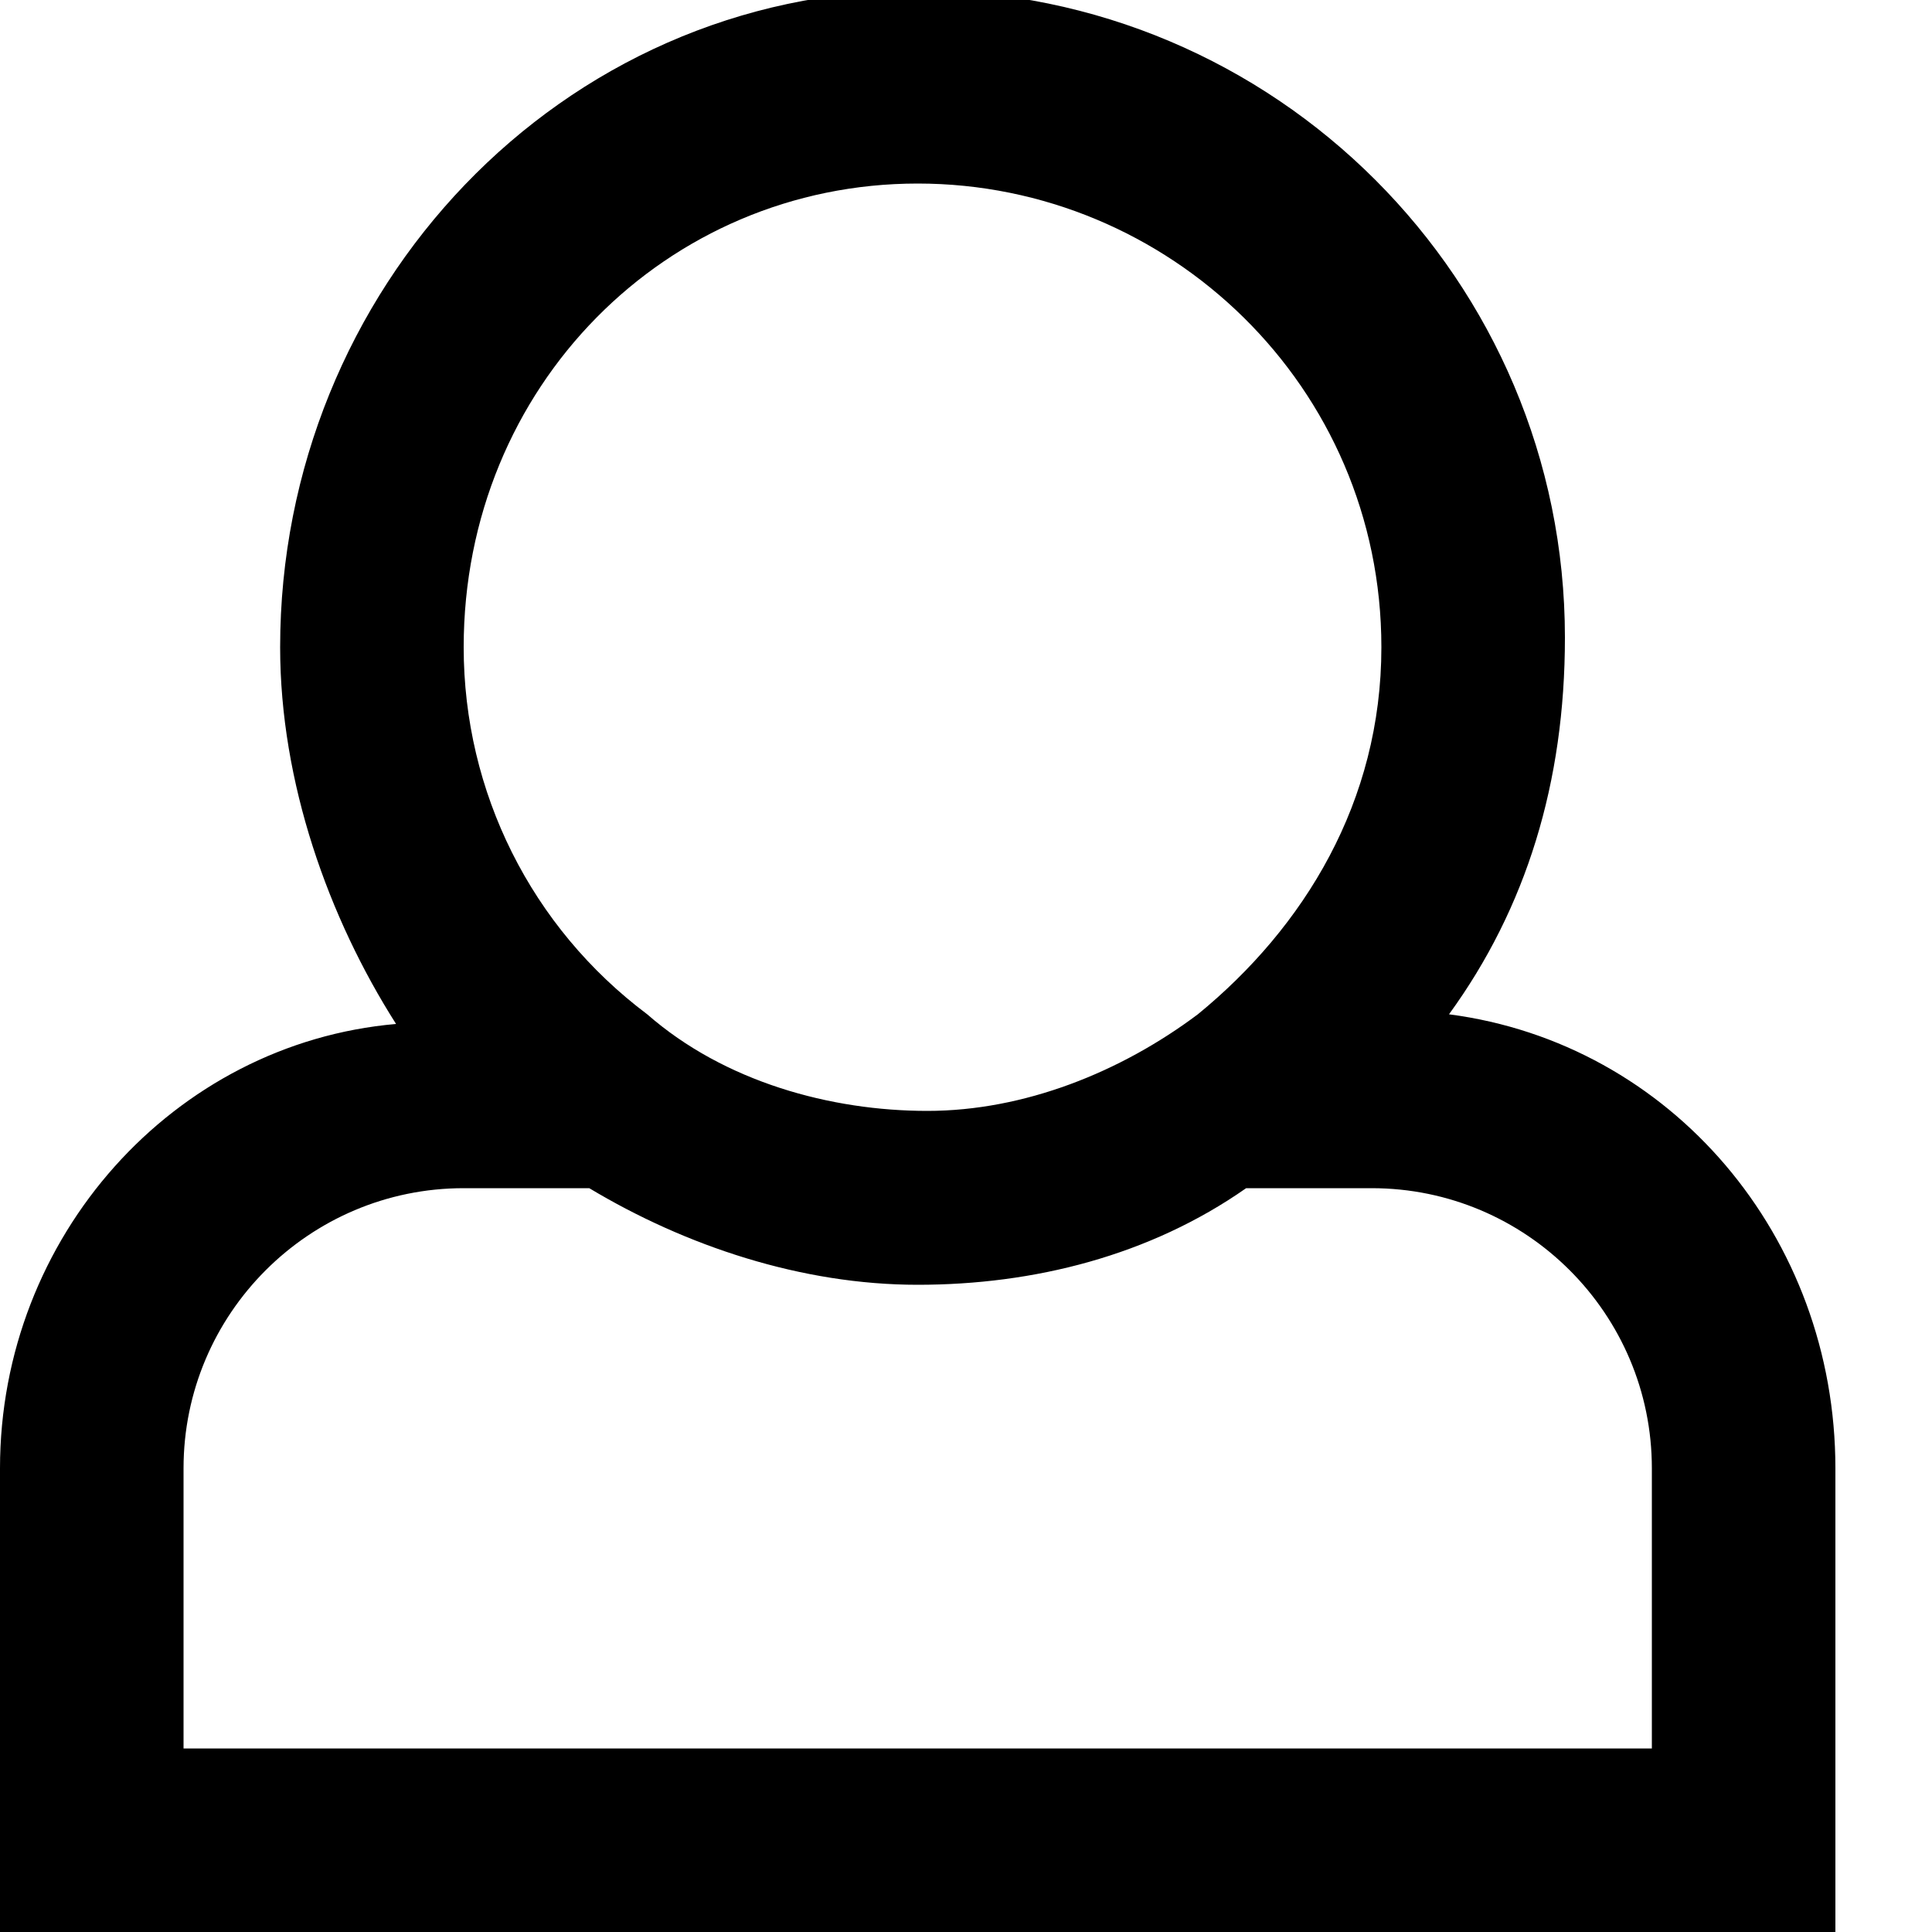 <?xml version="1.0" encoding="utf-8"?>
<!-- Generator: Adobe Illustrator 25.0.1, SVG Export Plug-In . SVG Version: 6.00 Build 0)  -->
<svg version="1.1" id="Layer_1" xmlns="http://www.w3.org/2000/svg" xmlns:xlink="http://www.w3.org/1999/xlink" x="0px" y="0px"
	 viewBox="0 0 20 20" style="enable-background:new 0 0 20 20;" xml:space="preserve">
<style type="text/css">
	.st0{fill-rule:evenodd;clip-rule:evenodd;}
</style>
<g>
	<g>
		<path class="st0" d="M15,10.5c0.8-1.1,1.2-2.4,1.2-3.9c0-3.7-3-6.7-6.7-6.7S2.9,3,2.9,6.7c0,1.4,0.5,2.8,1.2,3.9
			C1.8,10.8,0,12.8,0,15.2V20h19v-4.8C19,12.8,17.3,10.8,15,10.5z M9.5,1.9c2.6,0,4.8,2.1,4.8,4.8c0,1.6-0.8,2.9-1.9,3.8
			c-0.8,0.6-1.8,1-2.8,1s-2.1-0.3-2.9-1C5.5,9.6,4.8,8.2,4.8,6.7C4.8,4,6.9,1.9,9.5,1.9z M17.1,18.1H1.9v-2.9c0-1.6,1.3-2.9,2.9-2.9
			h1.3c1,0.6,2.2,1,3.4,1s2.4-0.3,3.4-1h1.3c1.6,0,2.9,1.3,2.9,2.9V18.1z"/>
	</g>
</g>
</svg>

